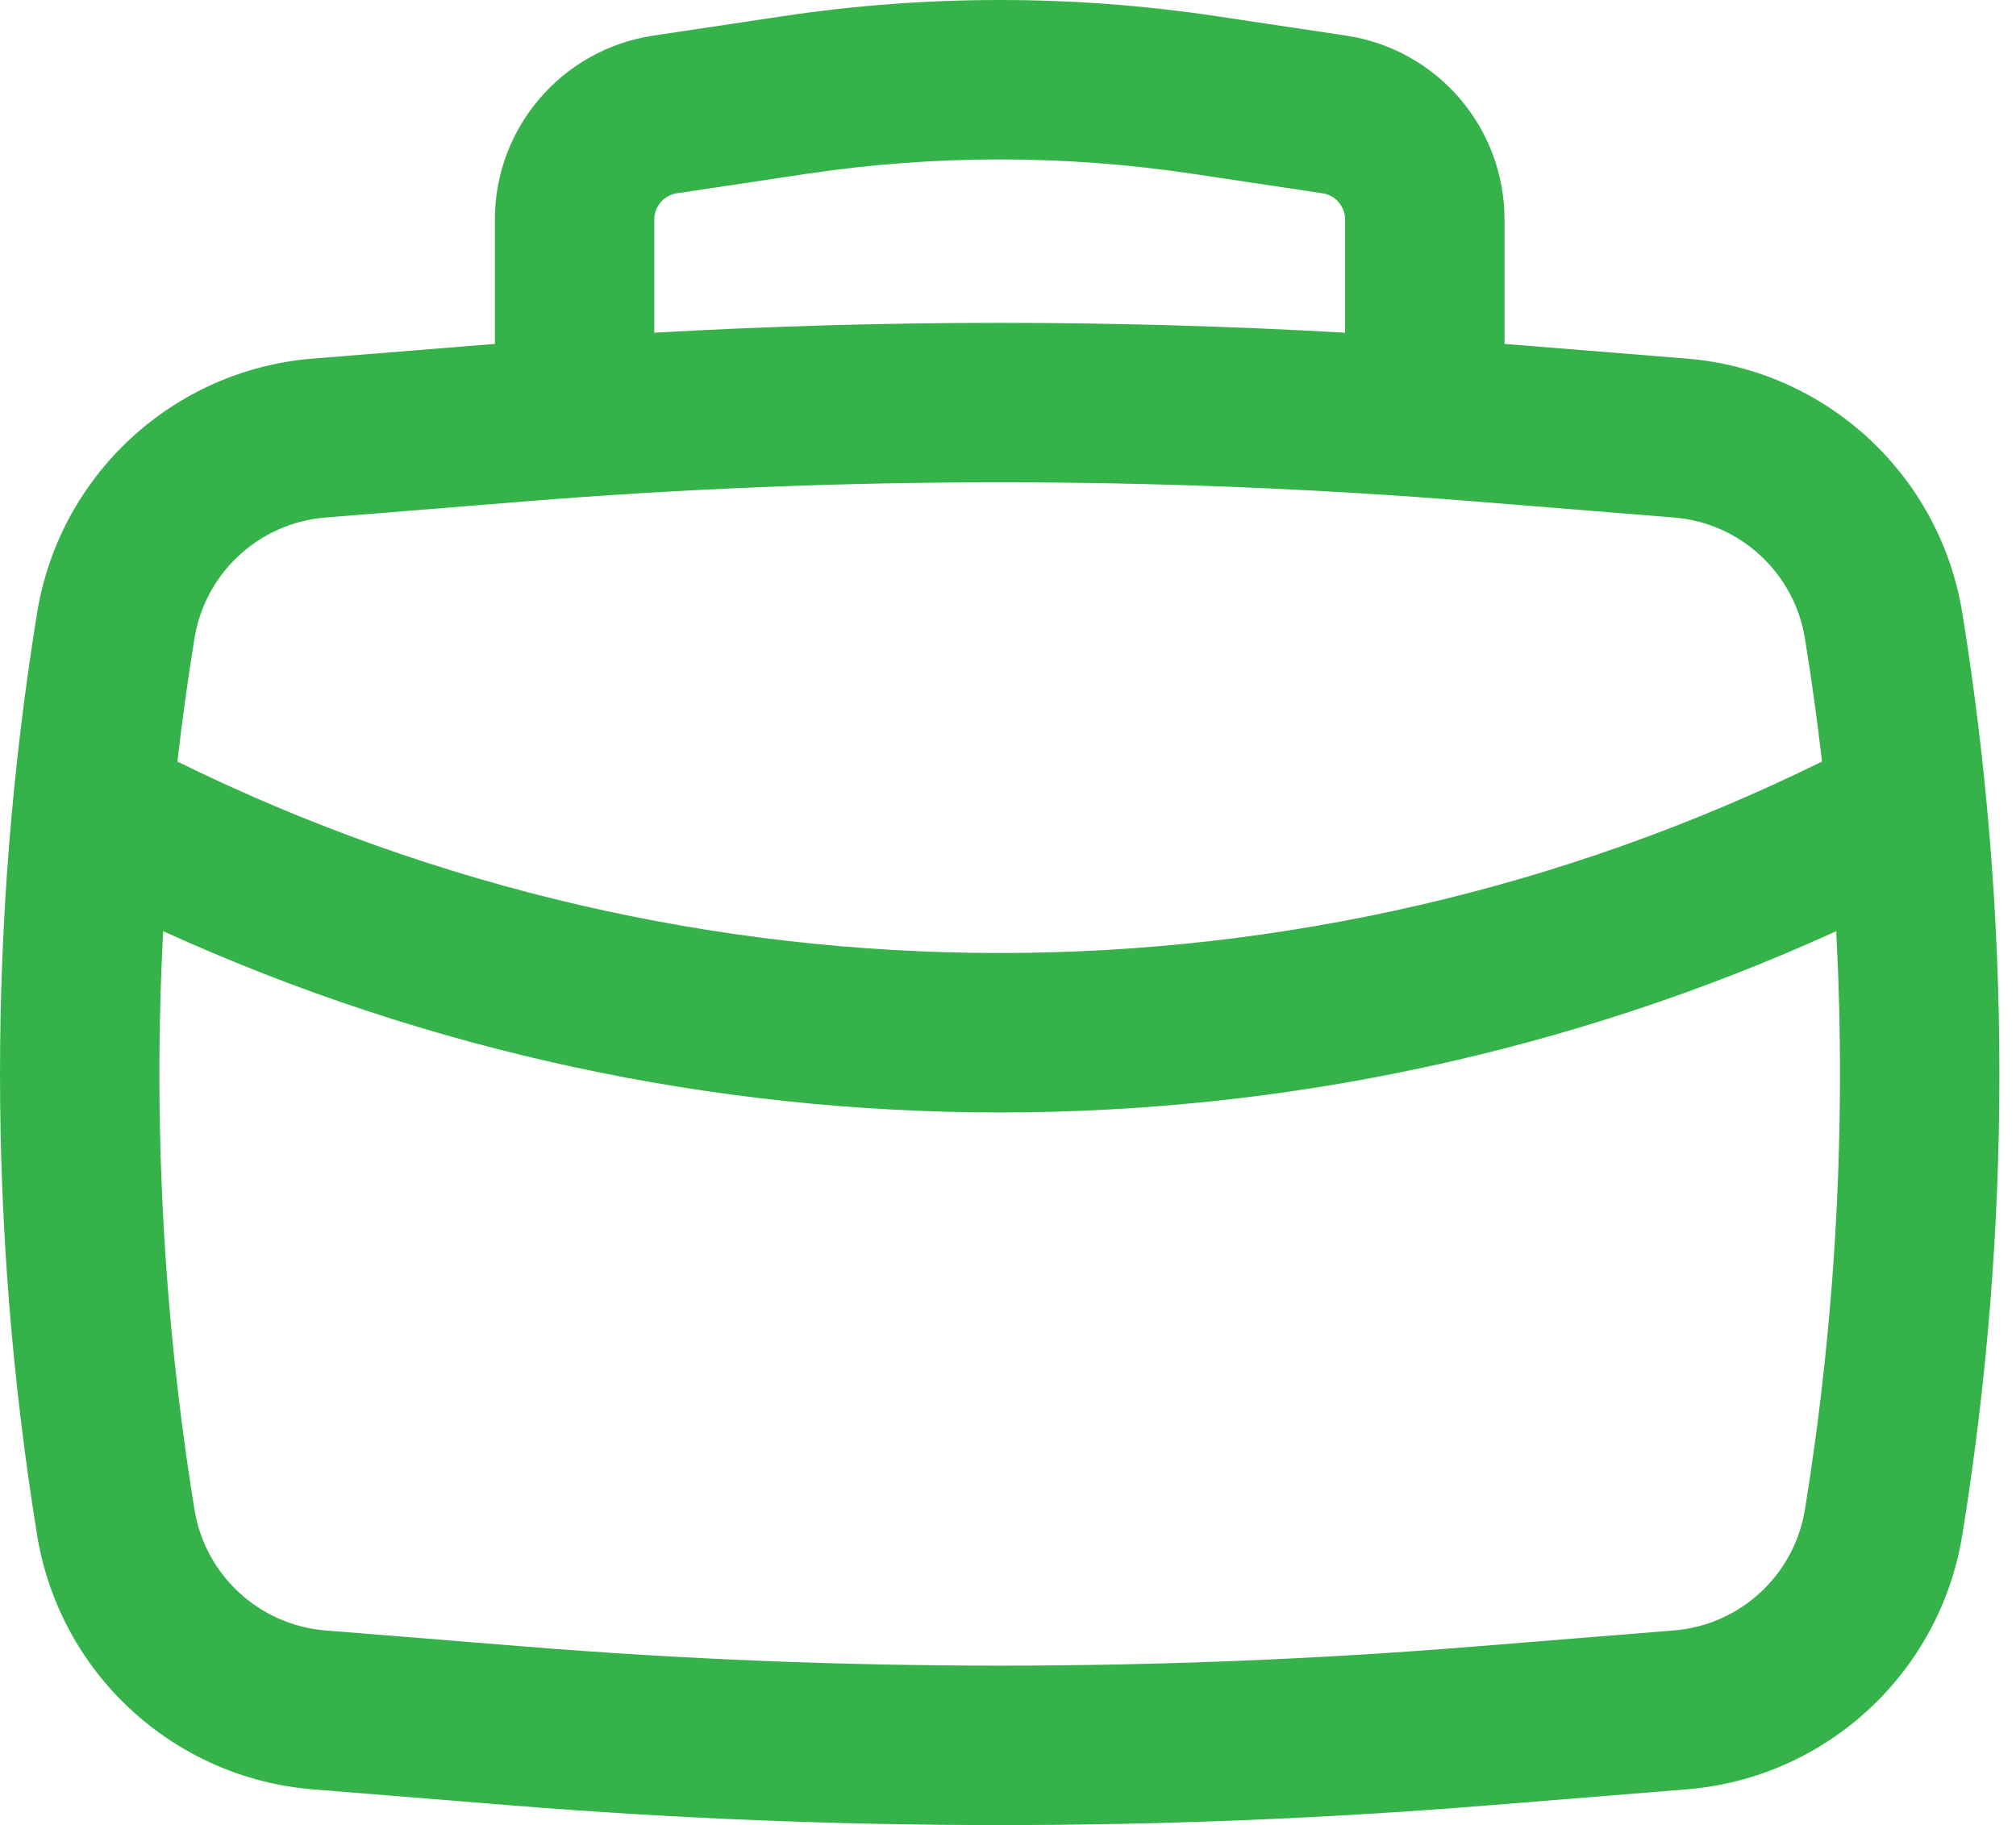 <?xml version="1.0" encoding="UTF-8"?> <svg xmlns="http://www.w3.org/2000/svg" width="95" height="86" viewBox="0 0 95 86" fill="none"> <path fill-rule="evenodd" clip-rule="evenodd" d="M23.32 16.204V10.346C23.32 6.007 26.494 2.322 30.784 1.678L36.894 0.762C43.666 -0.254 50.552 -0.254 57.324 0.762L63.433 1.678C67.724 2.322 70.898 6.007 70.898 10.346V16.204L79.482 16.897C86.055 17.428 91.416 22.376 92.47 28.886C94.8 43.272 94.8 57.939 92.47 72.325C91.416 78.835 86.055 83.783 79.482 84.314L70.107 85.071C54.8 86.306 39.418 86.306 24.11 85.071L14.736 84.314C8.163 83.783 2.801 78.835 1.747 72.325C-0.582 57.939 -0.582 43.272 1.747 28.886C2.801 22.376 8.163 17.428 14.736 16.897L23.32 16.204ZM38.008 8.191C44.041 7.286 50.176 7.286 56.209 8.191L62.319 9.107C62.932 9.199 63.385 9.726 63.385 10.346V15.677C52.543 15.059 41.674 15.059 30.832 15.677V10.346C30.832 9.726 31.285 9.199 31.898 9.107L38.008 8.191ZM24.715 23.628C39.62 22.425 54.597 22.425 69.502 23.628L78.877 24.385C82.003 24.637 84.553 26.991 85.054 30.087C85.367 32.014 85.635 33.947 85.858 35.884C61.43 47.913 32.787 47.913 8.359 35.885C8.583 33.947 8.851 32.014 9.163 30.087C9.664 26.991 12.214 24.637 15.34 24.385L24.715 23.628ZM7.689 43.878C32.727 55.265 61.491 55.265 86.529 43.878C87.006 52.974 86.515 62.107 85.054 71.124C84.553 74.22 82.003 76.574 78.877 76.826L69.502 77.583C54.597 78.786 39.62 78.786 24.715 77.583L15.34 76.826C12.214 76.574 9.664 74.22 9.163 71.124C7.703 62.107 7.211 52.974 7.689 43.878Z" fill="#35B34A"></path> </svg> 